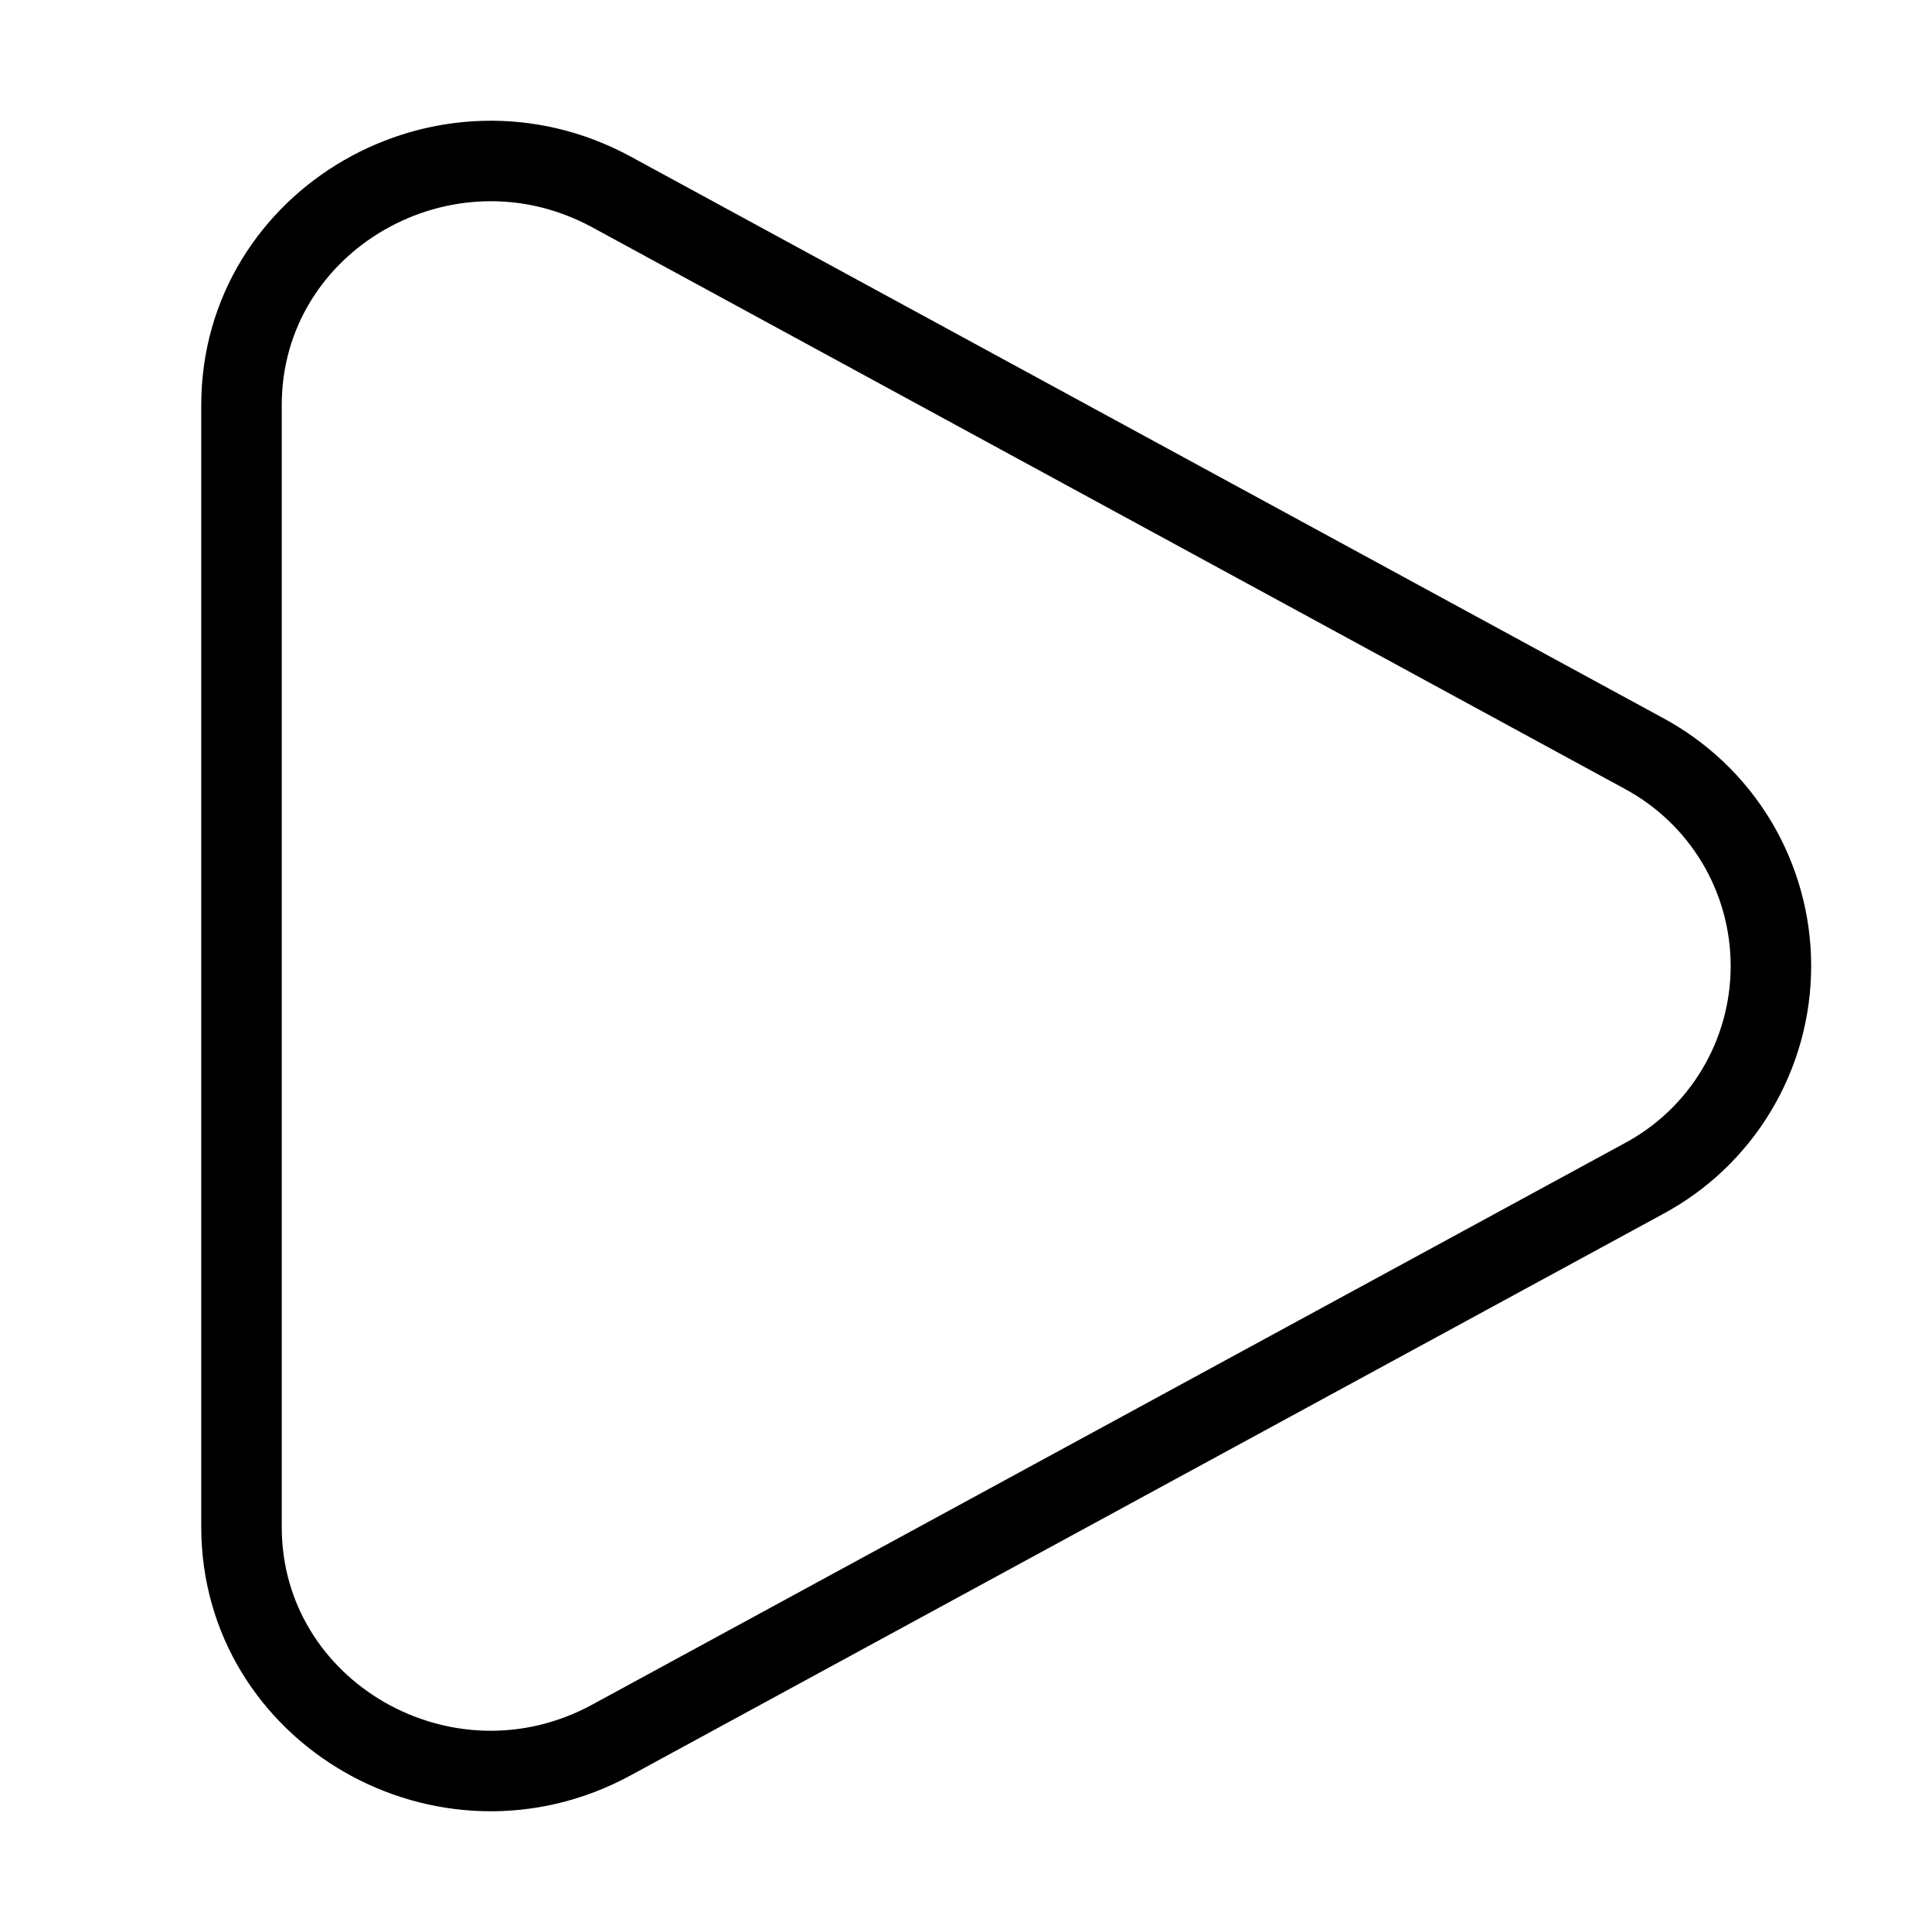 <svg width="24" height="24" viewBox="0 0 24 24" fill="none" xmlns="http://www.w3.org/2000/svg">
<path d="M20.409 9.353C20.889 9.609 21.291 9.99 21.571 10.456C21.851 10.923 21.999 11.456 21.999 12C21.999 12.544 21.851 13.078 21.571 13.544C21.291 14.011 20.889 14.392 20.409 14.647L7.597 21.614C5.534 22.737 3 21.277 3 18.968V5.033C3 2.723 5.534 1.264 7.597 2.385L20.409 9.353Z" stroke="black"/>
</svg>
